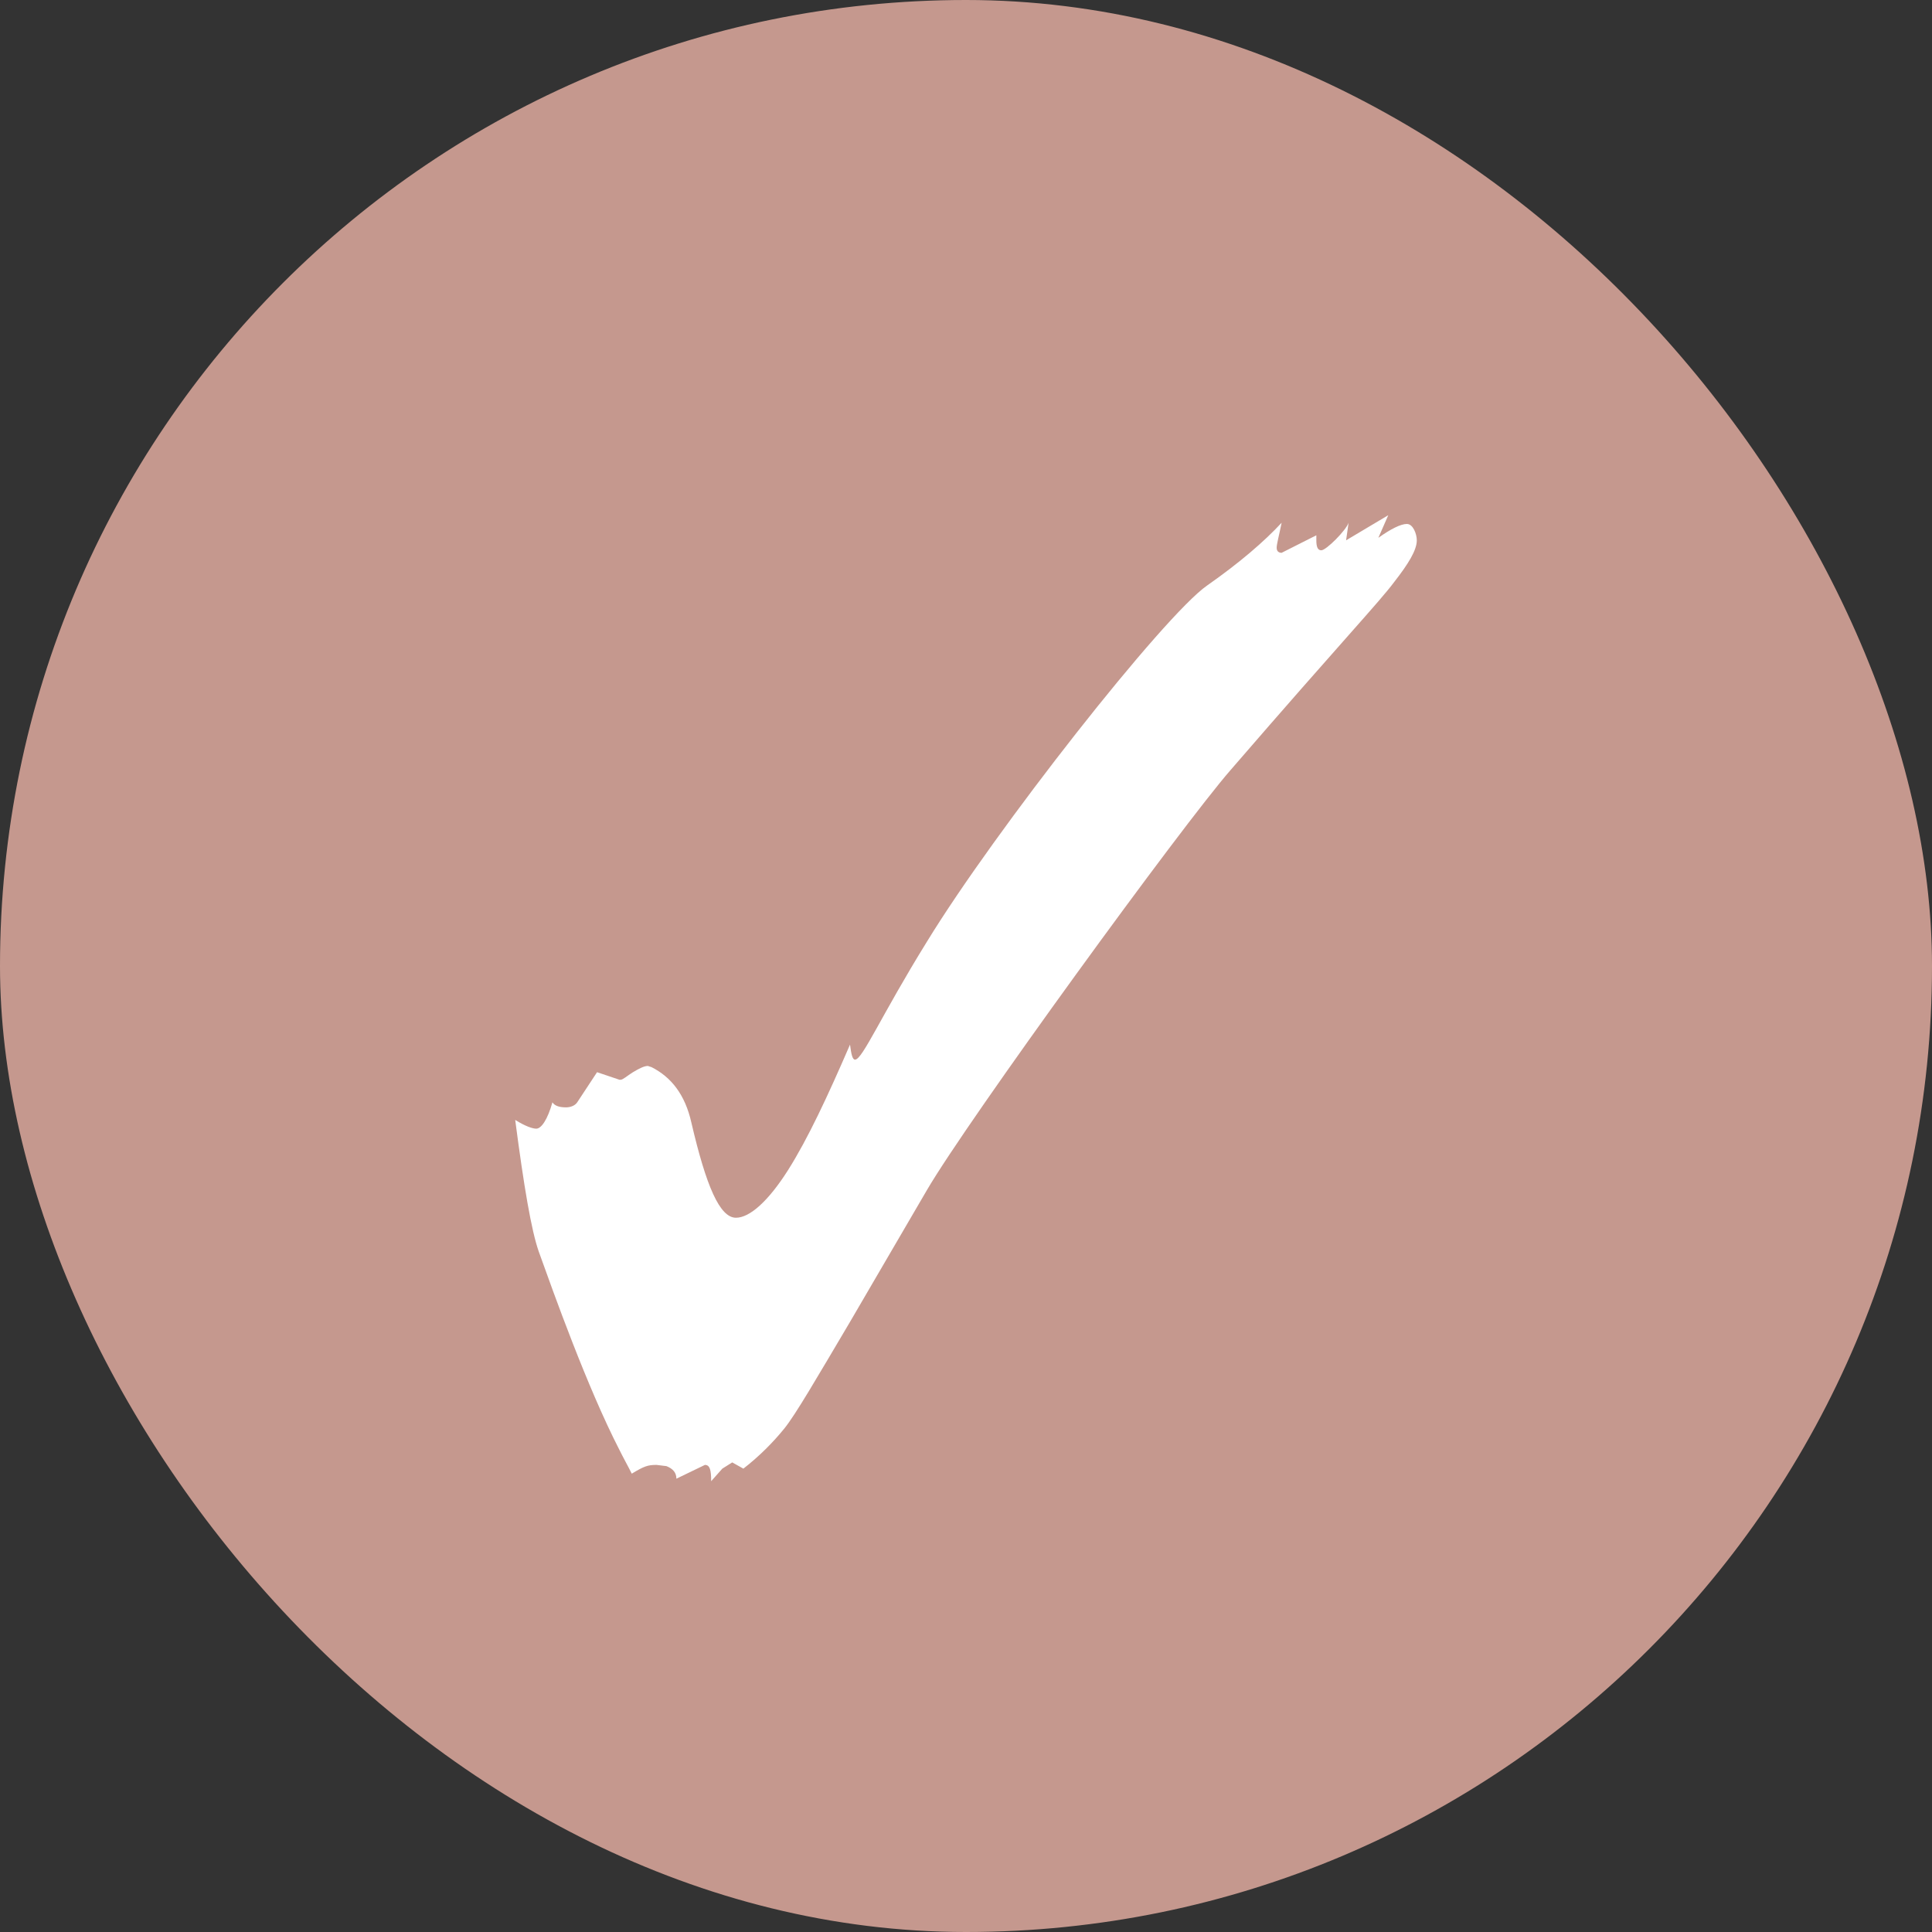 <?xml version="1.0" encoding="UTF-8"?> <svg xmlns="http://www.w3.org/2000/svg" width="30" height="30" viewBox="0 0 30 30" fill="none"><rect x="0" y="0" width="30" height="30" fill="#333333" stroke="none"/> <rect width="30" height="30" rx="15" fill="#C5988E"></rect> <path d="M11.043 23L11.216 22.805L11.37 22.708L11.543 22.805C11.794 22.61 12.005 22.396 12.179 22.182C12.352 21.968 12.68 21.403 13.199 20.526L14.393 18.48C15.029 17.39 18.36 12.812 19.111 11.954C20.845 9.948 21.422 9.344 21.653 9.032C21.865 8.76 22 8.545 22 8.39C22 8.292 21.942 8.136 21.846 8.136C21.75 8.136 21.596 8.214 21.403 8.351L21.557 8L20.902 8.39L20.941 8.117C20.902 8.234 20.594 8.545 20.517 8.545C20.459 8.545 20.44 8.487 20.44 8.39V8.312L19.901 8.584C19.862 8.584 19.824 8.565 19.824 8.506C19.824 8.448 19.862 8.312 19.901 8.117C19.631 8.409 19.246 8.74 18.745 9.091C18.072 9.558 15.453 12.89 14.393 14.623C13.681 15.773 13.392 16.454 13.277 16.454C13.238 16.454 13.219 16.377 13.199 16.221C12.853 17.02 12.545 17.682 12.237 18.169C11.928 18.656 11.64 18.909 11.428 18.909C11.177 18.909 10.966 18.422 10.735 17.429C10.638 17 10.426 16.727 10.118 16.571L10.06 16.552C10.003 16.552 9.926 16.591 9.829 16.649C9.733 16.708 9.675 16.766 9.637 16.766H9.618L9.271 16.649L8.963 17.117C8.924 17.175 8.847 17.195 8.79 17.195C8.693 17.195 8.616 17.175 8.578 17.117C8.501 17.39 8.404 17.526 8.327 17.526C8.27 17.526 8.154 17.487 8 17.39C8.135 18.422 8.25 19.104 8.366 19.435C8.597 20.078 9.117 21.539 9.618 22.513C9.675 22.63 9.752 22.766 9.81 22.883C10.003 22.766 10.06 22.747 10.195 22.747L10.349 22.766C10.446 22.805 10.503 22.864 10.503 22.961L10.946 22.747C11.023 22.747 11.043 22.825 11.043 23Z" fill="white"></path> </svg> 